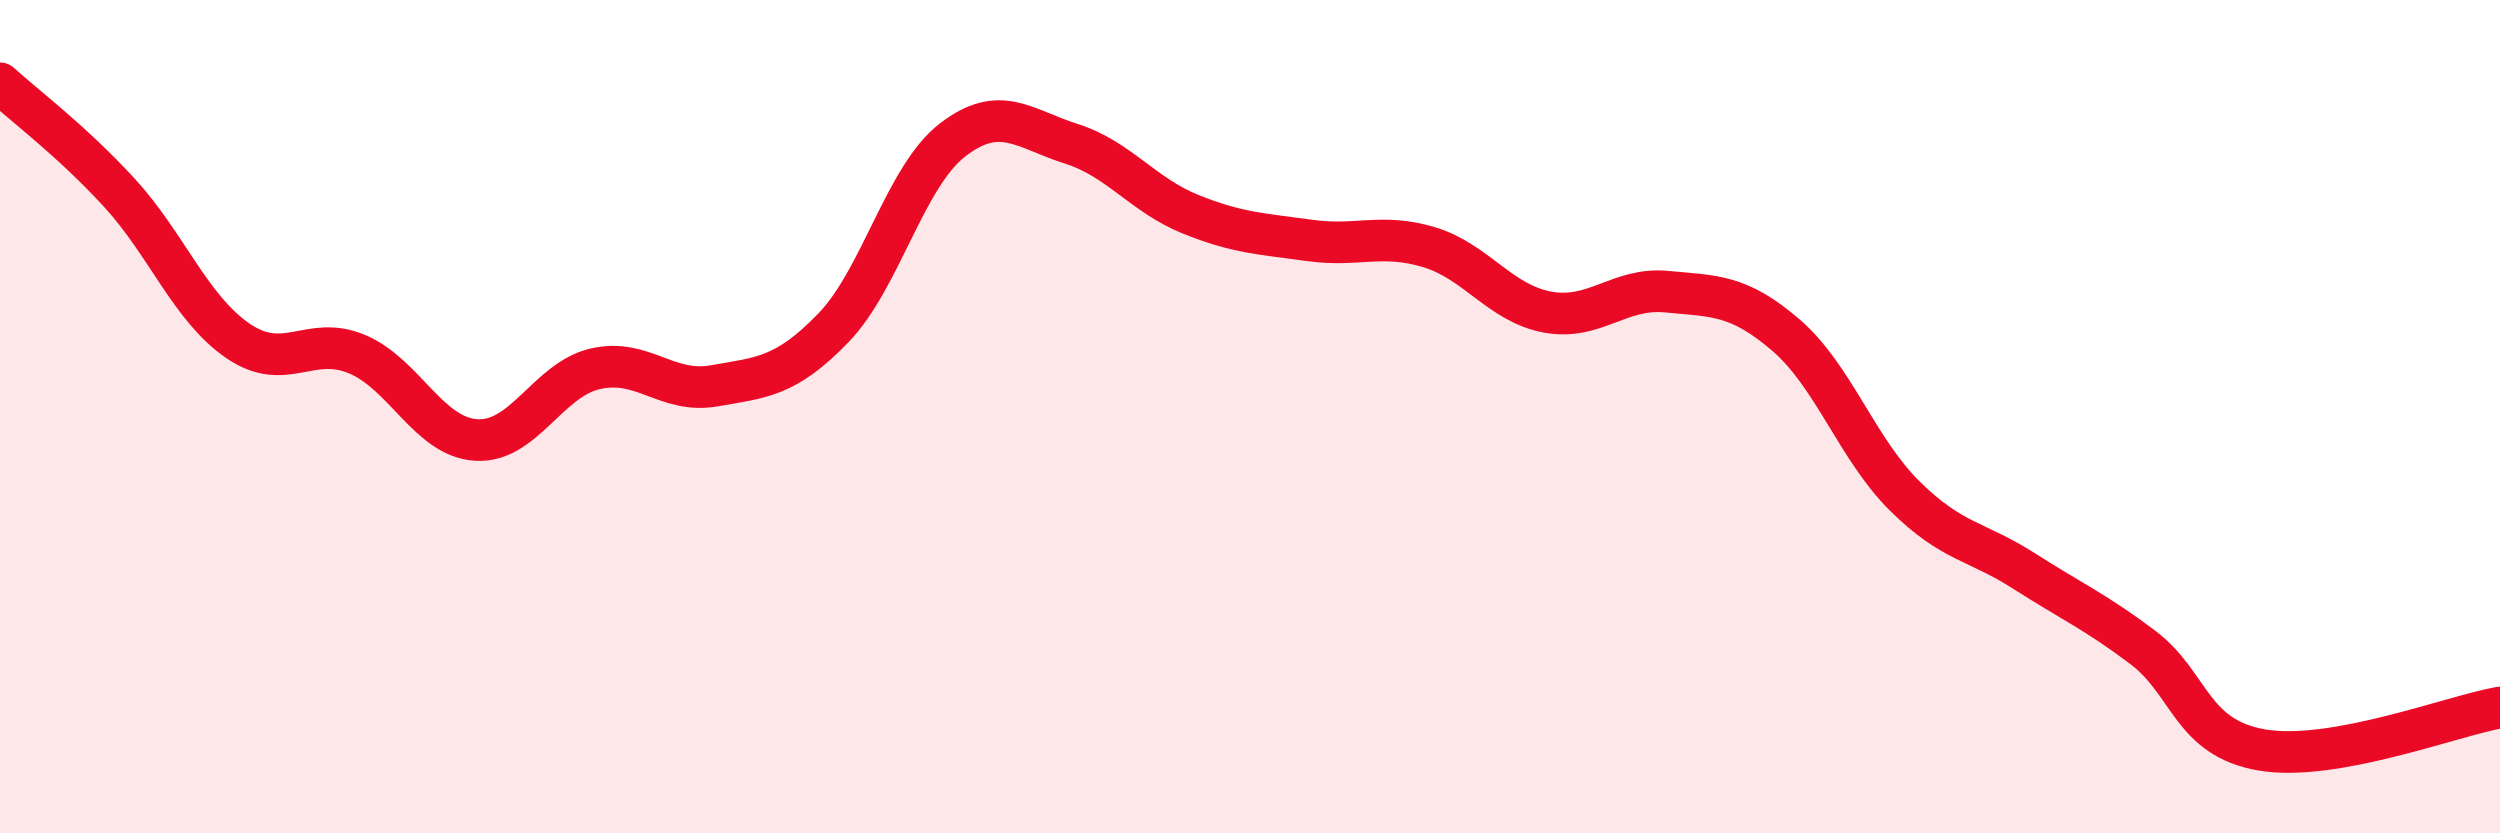 
    <svg width="60" height="20" viewBox="0 0 60 20" xmlns="http://www.w3.org/2000/svg">
      <path
        d="M 0,2 C 0.57,2.52 1.72,3.38 2.86,4.62 C 4,5.86 4.57,7.4 5.71,8.18 C 6.85,8.96 7.43,8.02 8.57,8.5 C 9.71,8.98 10.29,10.49 11.43,10.56 C 12.57,10.63 13.15,9.11 14.29,8.85 C 15.43,8.59 16,9.46 17.14,9.26 C 18.28,9.06 18.86,9.05 20,7.87 C 21.14,6.69 21.72,4.24 22.86,3.36 C 24,2.48 24.57,3.09 25.71,3.45 C 26.85,3.81 27.43,4.68 28.57,5.14 C 29.71,5.6 30.29,5.61 31.43,5.77 C 32.57,5.93 33.15,5.59 34.29,5.93 C 35.43,6.27 36,7.28 37.14,7.49 C 38.28,7.7 38.86,6.89 40,7 C 41.14,7.11 41.72,7.06 42.86,8.04 C 44,9.02 44.57,10.77 45.71,11.9 C 46.85,13.03 47.43,12.97 48.57,13.7 C 49.71,14.43 50.29,14.68 51.43,15.54 C 52.57,16.4 52.58,17.71 54.29,18 C 56,18.29 58.86,17.18 60,16.98L60 20L0 20Z"
        fill="#EB0A25"
        opacity="0.1"
        stroke-linecap="round"
        stroke-linejoin="round"
      />
      <path
        d="M 0,2 C 0.57,2.52 1.72,3.38 2.86,4.62 C 4,5.86 4.57,7.4 5.71,8.18 C 6.85,8.96 7.43,8.02 8.57,8.5 C 9.71,8.98 10.29,10.49 11.43,10.56 C 12.57,10.63 13.15,9.11 14.29,8.85 C 15.43,8.59 16,9.46 17.14,9.26 C 18.28,9.06 18.86,9.05 20,7.87 C 21.14,6.69 21.72,4.24 22.86,3.36 C 24,2.48 24.57,3.09 25.71,3.45 C 26.85,3.81 27.43,4.68 28.57,5.14 C 29.71,5.6 30.29,5.61 31.43,5.77 C 32.57,5.93 33.15,5.59 34.29,5.93 C 35.43,6.27 36,7.28 37.14,7.49 C 38.28,7.7 38.86,6.89 40,7 C 41.14,7.11 41.72,7.06 42.86,8.04 C 44,9.02 44.57,10.77 45.71,11.9 C 46.85,13.03 47.43,12.97 48.57,13.7 C 49.71,14.43 50.29,14.68 51.43,15.54 C 52.57,16.4 52.58,17.71 54.29,18 C 56,18.29 58.86,17.18 60,16.98"
        stroke="#EB0A25"
        stroke-width="1"
        fill="none"
        stroke-linecap="round"
        stroke-linejoin="round"
      />
    </svg>
  